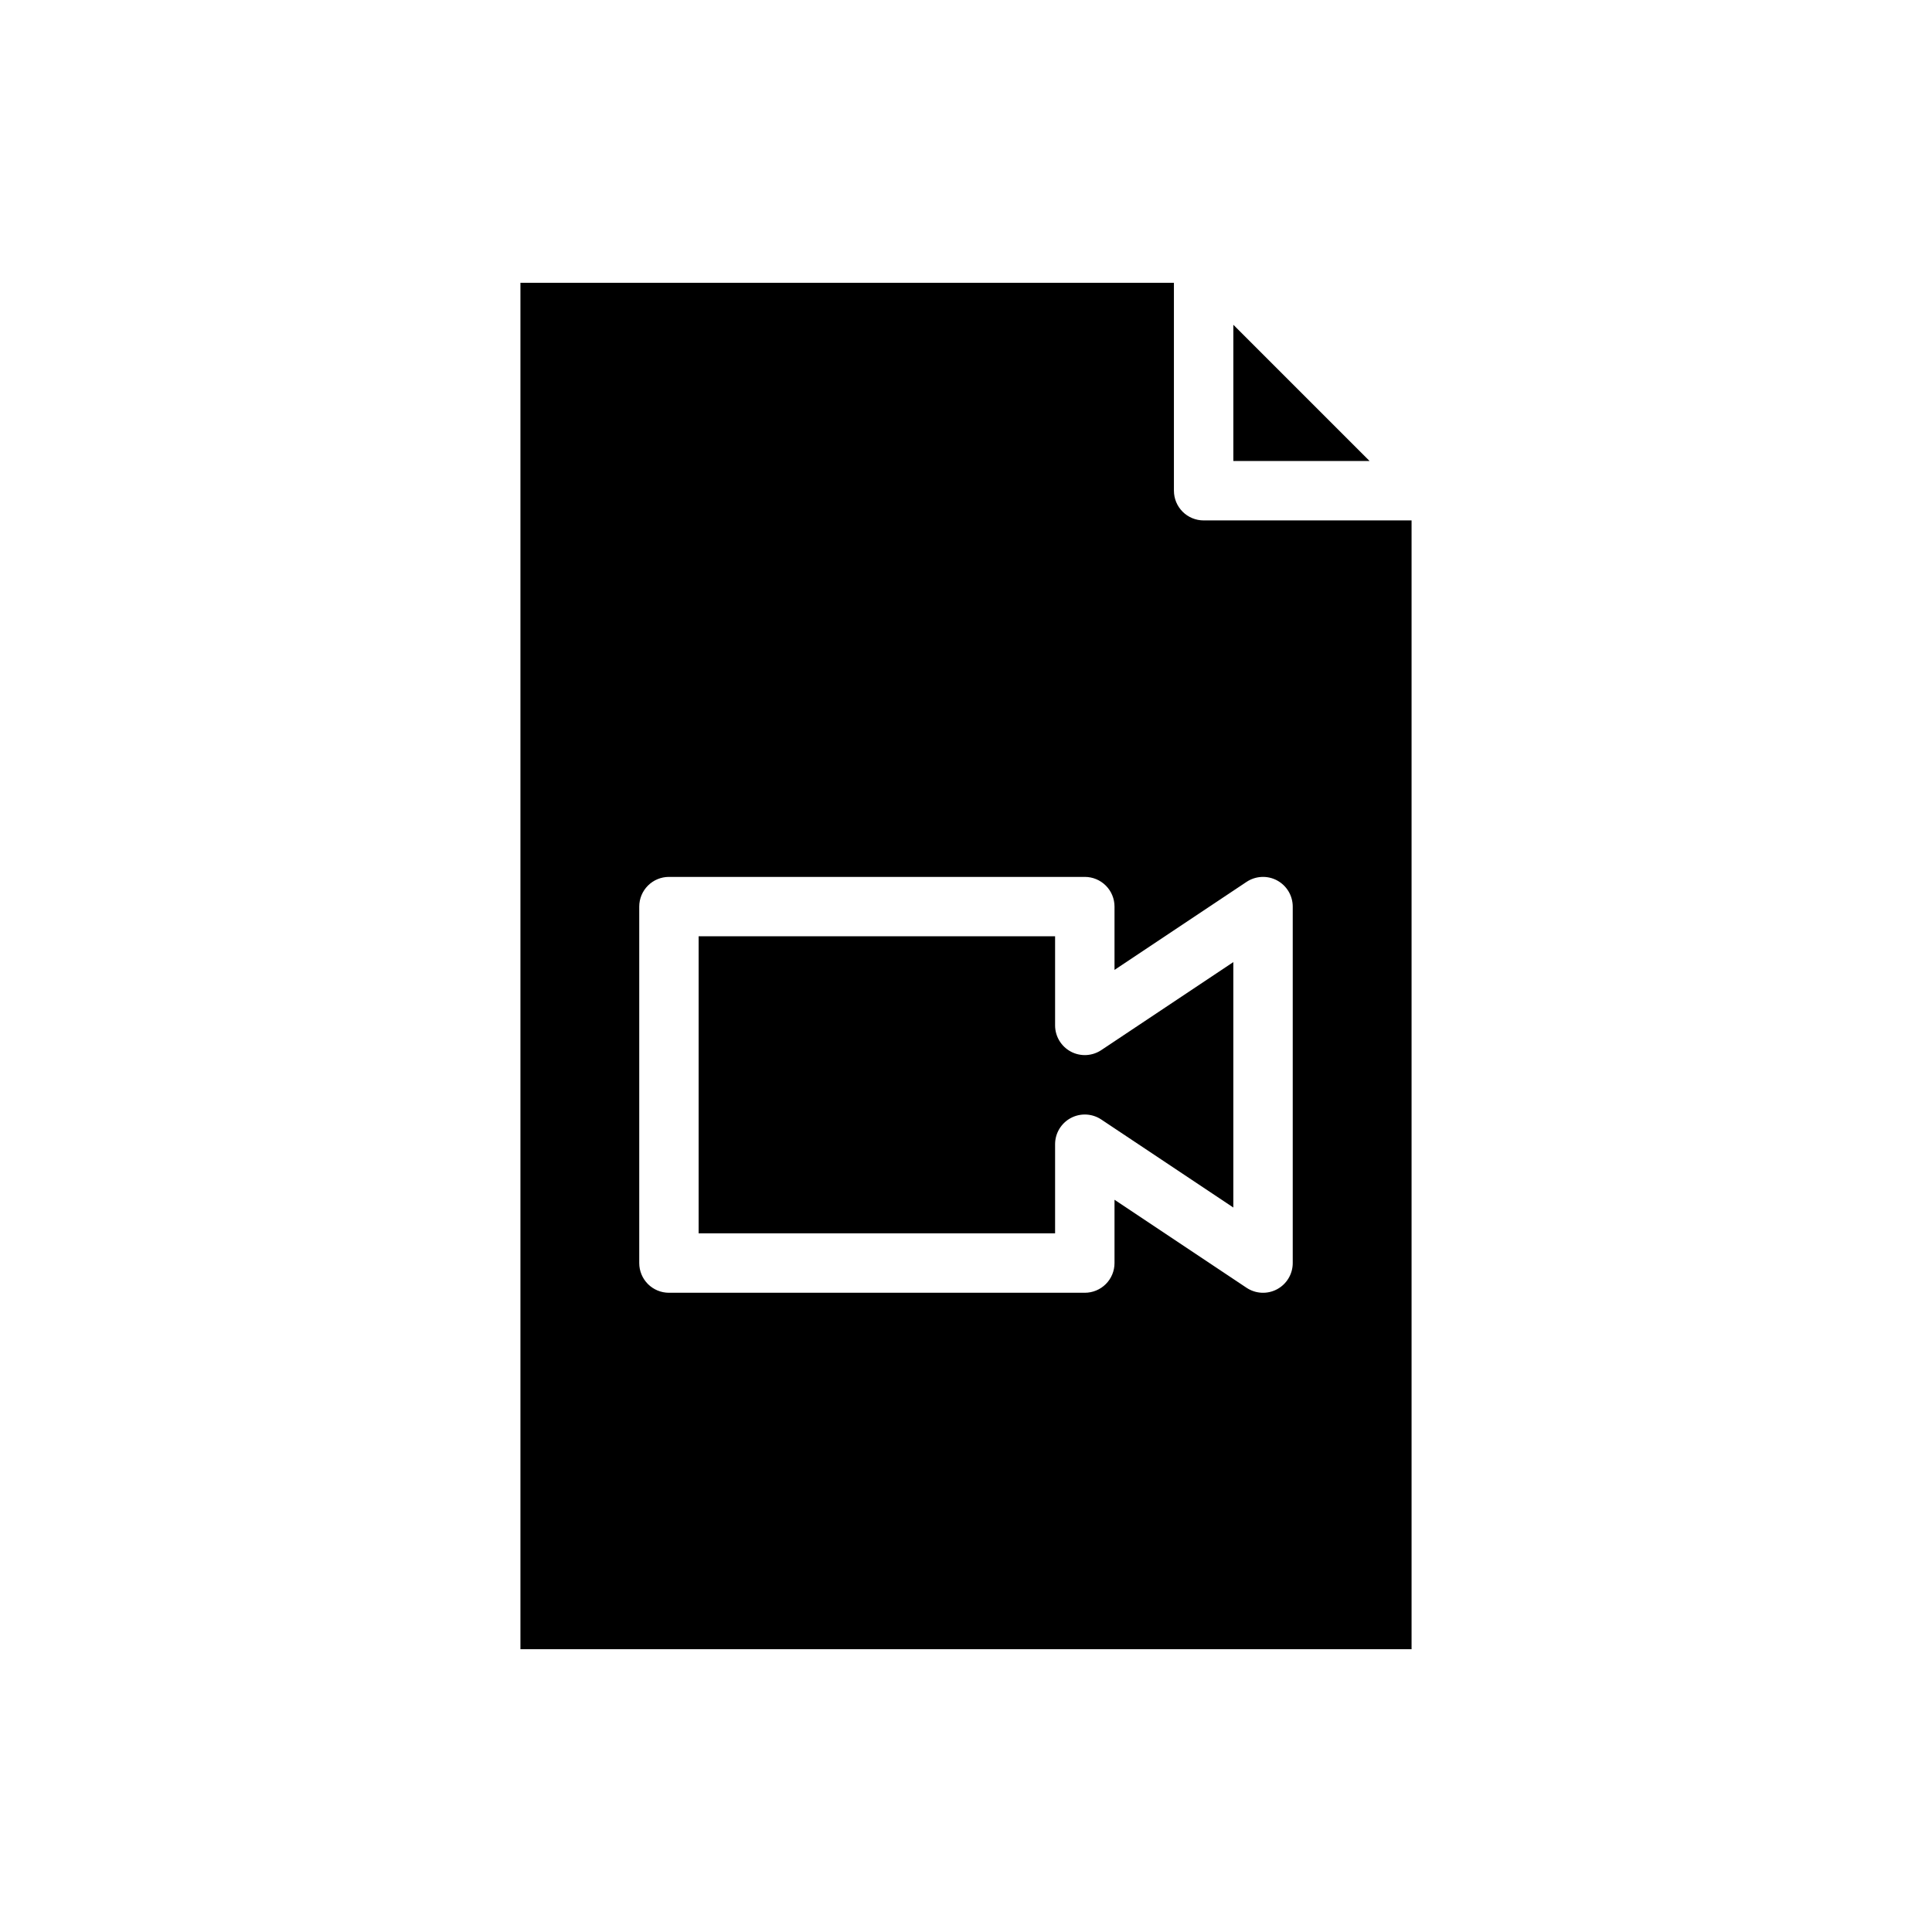 <?xml version="1.0" encoding="UTF-8"?>
<!-- Uploaded to: SVG Repo, www.svgrepo.com, Generator: SVG Repo Mixer Tools -->
<svg fill="#000000" width="800px" height="800px" version="1.1" viewBox="144 144 512 512" xmlns="http://www.w3.org/2000/svg">
 <g>
  <path d="m470.85 230.07v36.102h36.102z"/>
  <path d="m427.77 422.68c-2.559-1.371-4.156-4.039-4.16-6.941v-23.617h-94.465v78.723h94.465v-23.617c0-2.902 1.598-5.57 4.16-6.941 2.559-1.367 5.664-1.219 8.078 0.391l34.996 23.328v-65.043l-34.996 23.328c-2.414 1.605-5.519 1.758-8.078 0.391z"/>
  <path d="m455.1 274.05v-55.105h-173.18v362.11h236.16v-299.14h-55.102c-2.09 0-4.094-0.828-5.57-2.305-1.477-1.477-2.305-3.481-2.305-5.566zm27.328 103.27h0.004c2.559 1.371 4.156 4.039 4.156 6.941v94.465c0 2.902-1.598 5.57-4.156 6.941s-5.664 1.219-8.082-0.391l-34.992-23.328v16.777c0 2.09-0.828 4.09-2.305 5.566-1.477 1.477-3.481 2.305-5.566 2.305h-110.21c-2.086 0-4.09-0.828-5.566-2.305-1.477-1.477-2.305-3.477-2.305-5.566v-94.465c0-2.086 0.828-4.09 2.305-5.566 1.477-1.477 3.481-2.305 5.566-2.305h110.21c2.086 0 4.09 0.828 5.566 2.305 1.477 1.477 2.305 3.481 2.305 5.566v16.777l34.992-23.328c2.418-1.605 5.519-1.758 8.082-0.391z"/>
 </g>
</svg>